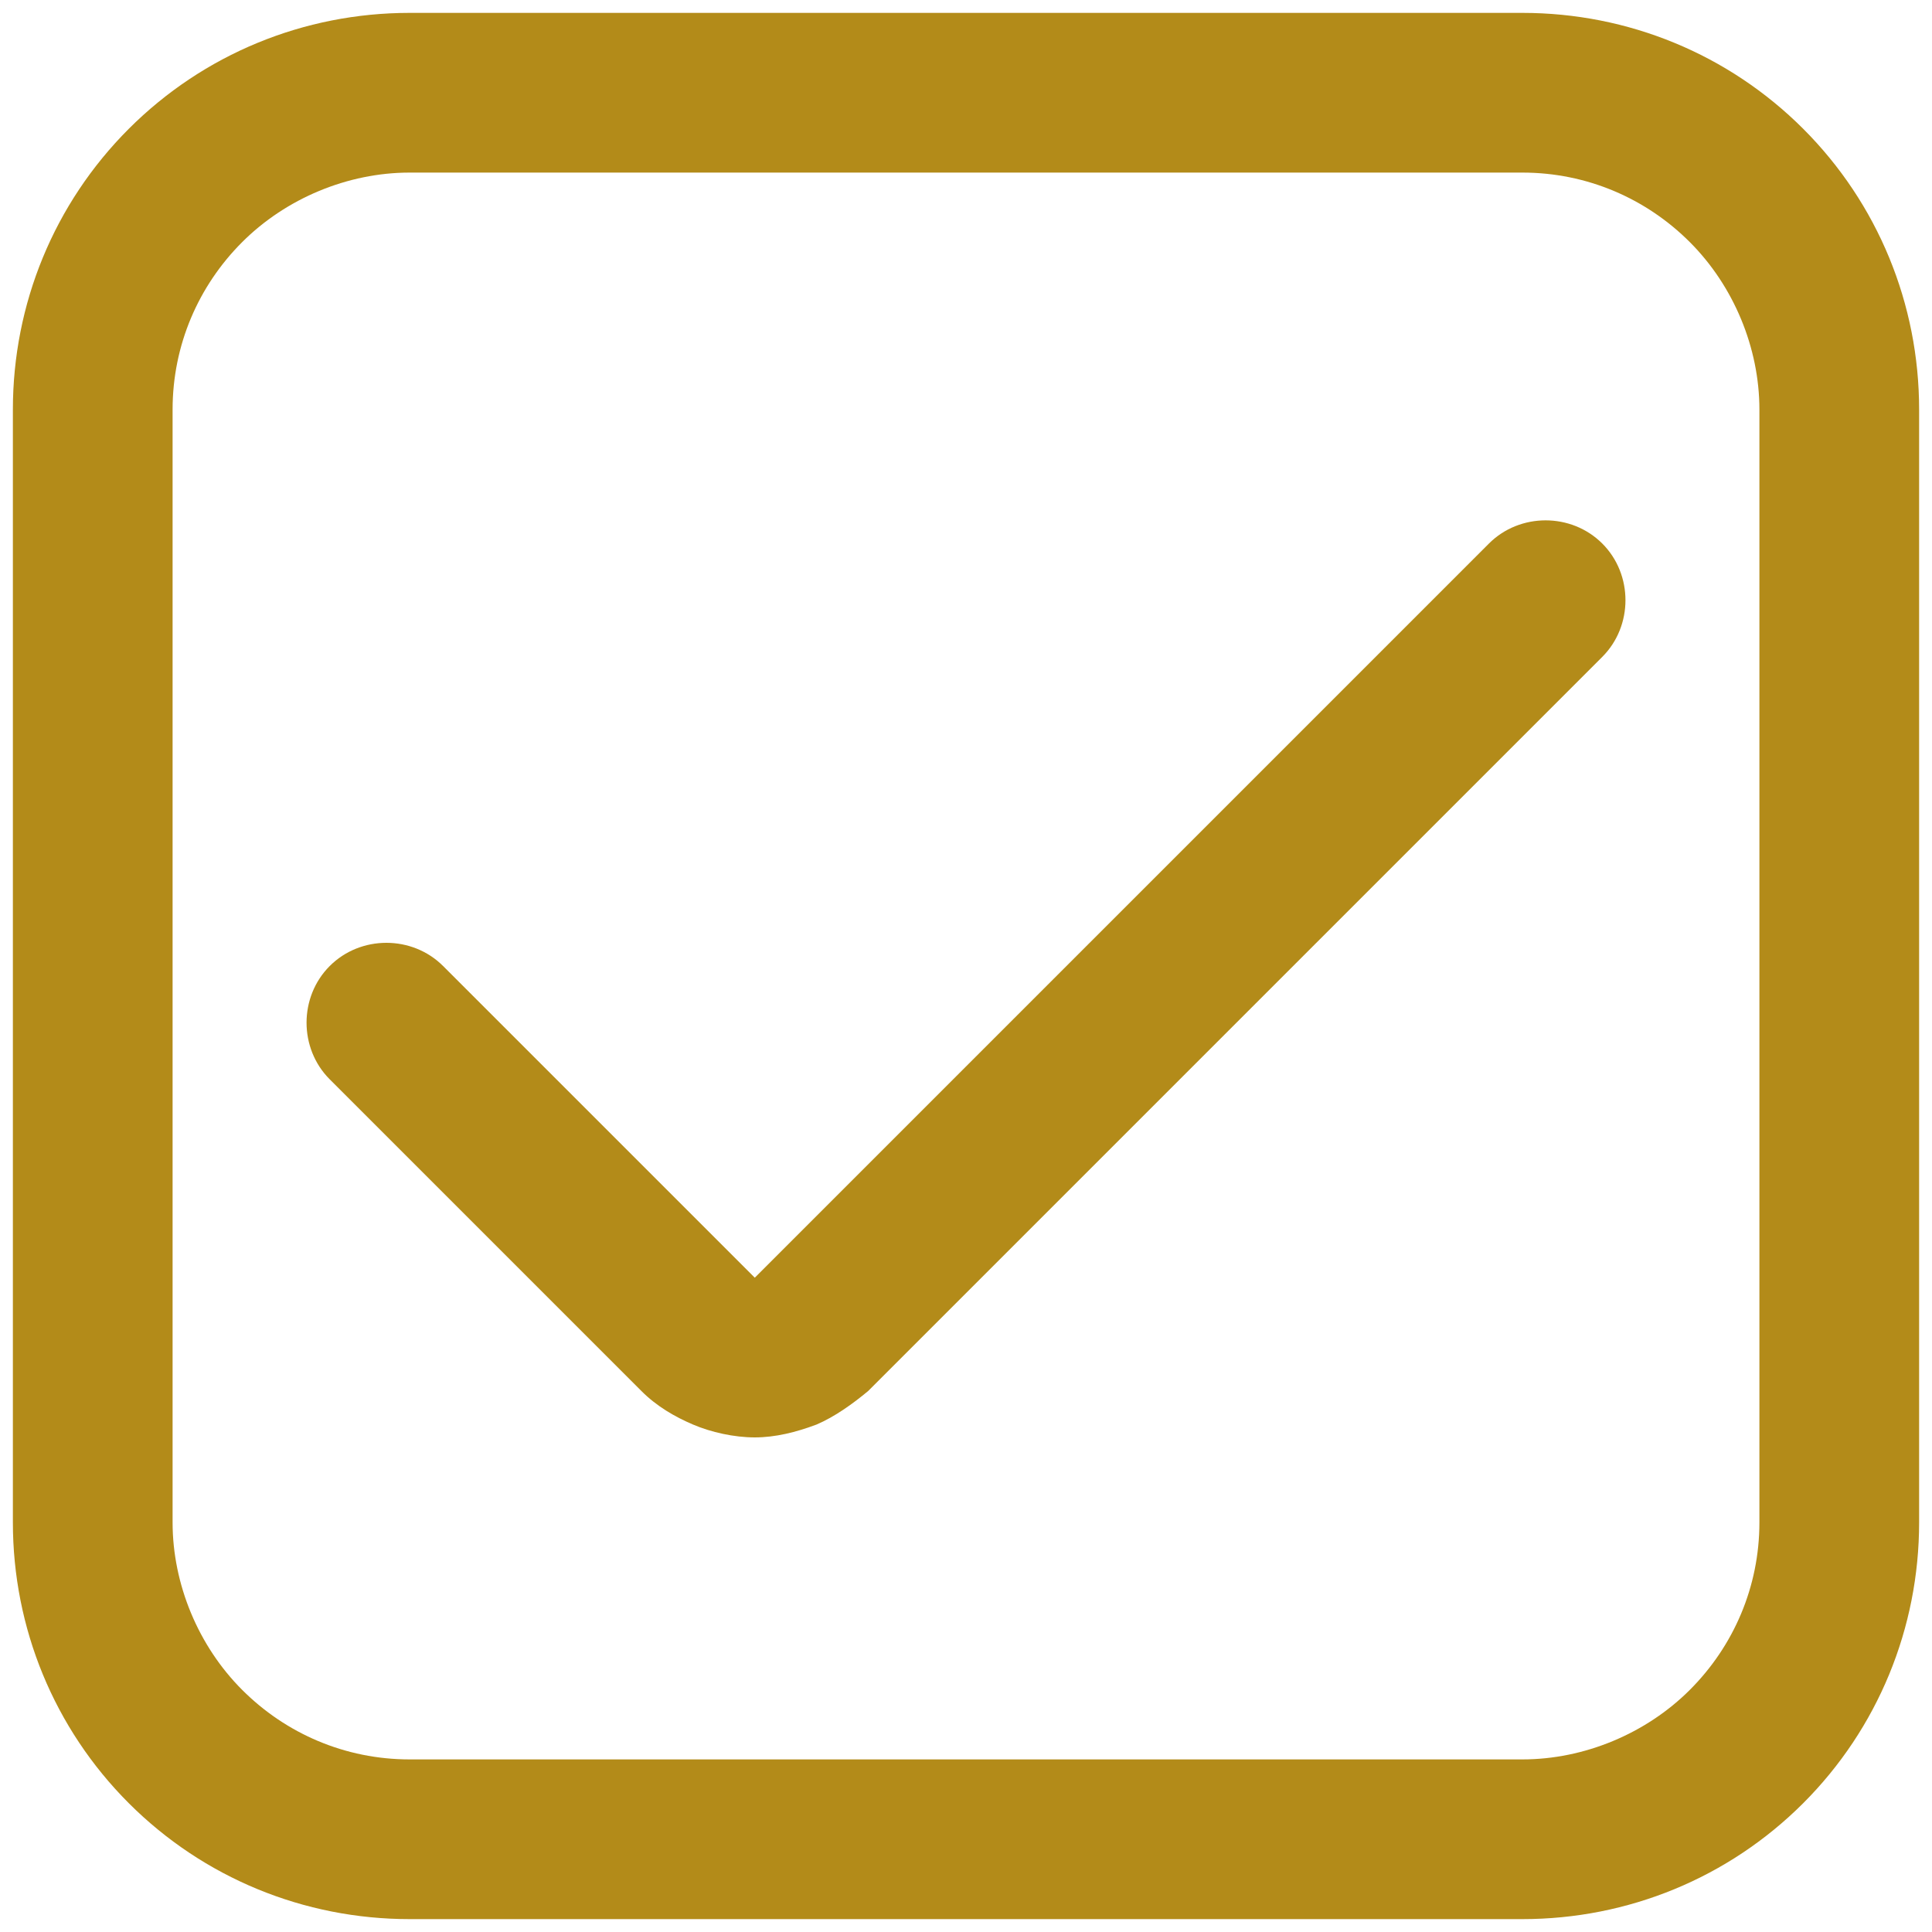<?xml version="1.0" encoding="UTF-8"?>
<svg id="Capa_1" xmlns="http://www.w3.org/2000/svg" xmlns:xlink="http://www.w3.org/1999/xlink" version="1.1" viewBox="0 0 75 75">
  <!-- Generator: Adobe Illustrator 29.0.0, SVG Export Plug-In . SVG Version: 2.1.0 Build 186)  -->
  <defs>
    <style>
      .st0 {
        fill: none;
      }

      .st1 {
        fill: #b38b19;
      }

      .st2 {
        clip-path: url(#clippath);
      }
    </style>
    <clipPath id="clippath">
      <rect class="st0" x=".5" y=".5" width="74" height="74"/>
    </clipPath>
  </defs>
  <g class="st2">
    <g>
      <path class="st1" d="M59.1.5H15.9c-4.1,0-8,1.6-10.9,4.5C2.1,7.9.5,11.8.5,15.9v43.2c0,4.1,1.6,8,4.5,10.9,2.9,2.9,6.8,4.5,10.9,4.5h43.2c4.1,0,8-1.6,10.9-4.5,2.9-2.9,4.5-6.8,4.5-10.9V15.9c0-4.1-1.6-8-4.5-10.9-2.9-2.9-6.8-4.5-10.9-4.5h0ZM68.3,59.1c0,2.5-1,4.8-2.7,6.5-1.7,1.7-4.1,2.7-6.5,2.7H15.9c-2.5,0-4.8-1-6.5-2.7-1.7-1.7-2.7-4.1-2.7-6.5V15.9c0-2.5,1-4.8,2.7-6.5,1.7-1.7,4.1-2.7,6.5-2.7h43.2c2.5,0,4.8,1,6.5,2.7,1.7,1.7,2.7,4.1,2.7,6.5v43.2Z"/>
      <path class="st1" d="M29.3,49.6l-12.1-12.1c-.6-.6-1.4-.9-2.2-.9s-1.6.3-2.2.9c-.6.6-.9,1.4-.9,2.2s.3,1.6.9,2.2l12.1,12.1c.6.6,1.3,1,2,1.3.7.3,1.6.5,2.4.5s1.6-.2,2.4-.5c.7-.3,1.4-.8,2-1.3l28.5-28.5c.6-.6.9-1.4.9-2.2s-.3-1.6-.9-2.2c-.6-.6-1.4-.9-2.2-.9s-1.6.3-2.2.9l-28.5,28.5Z"/>
    </g>
  </g>
</svg>